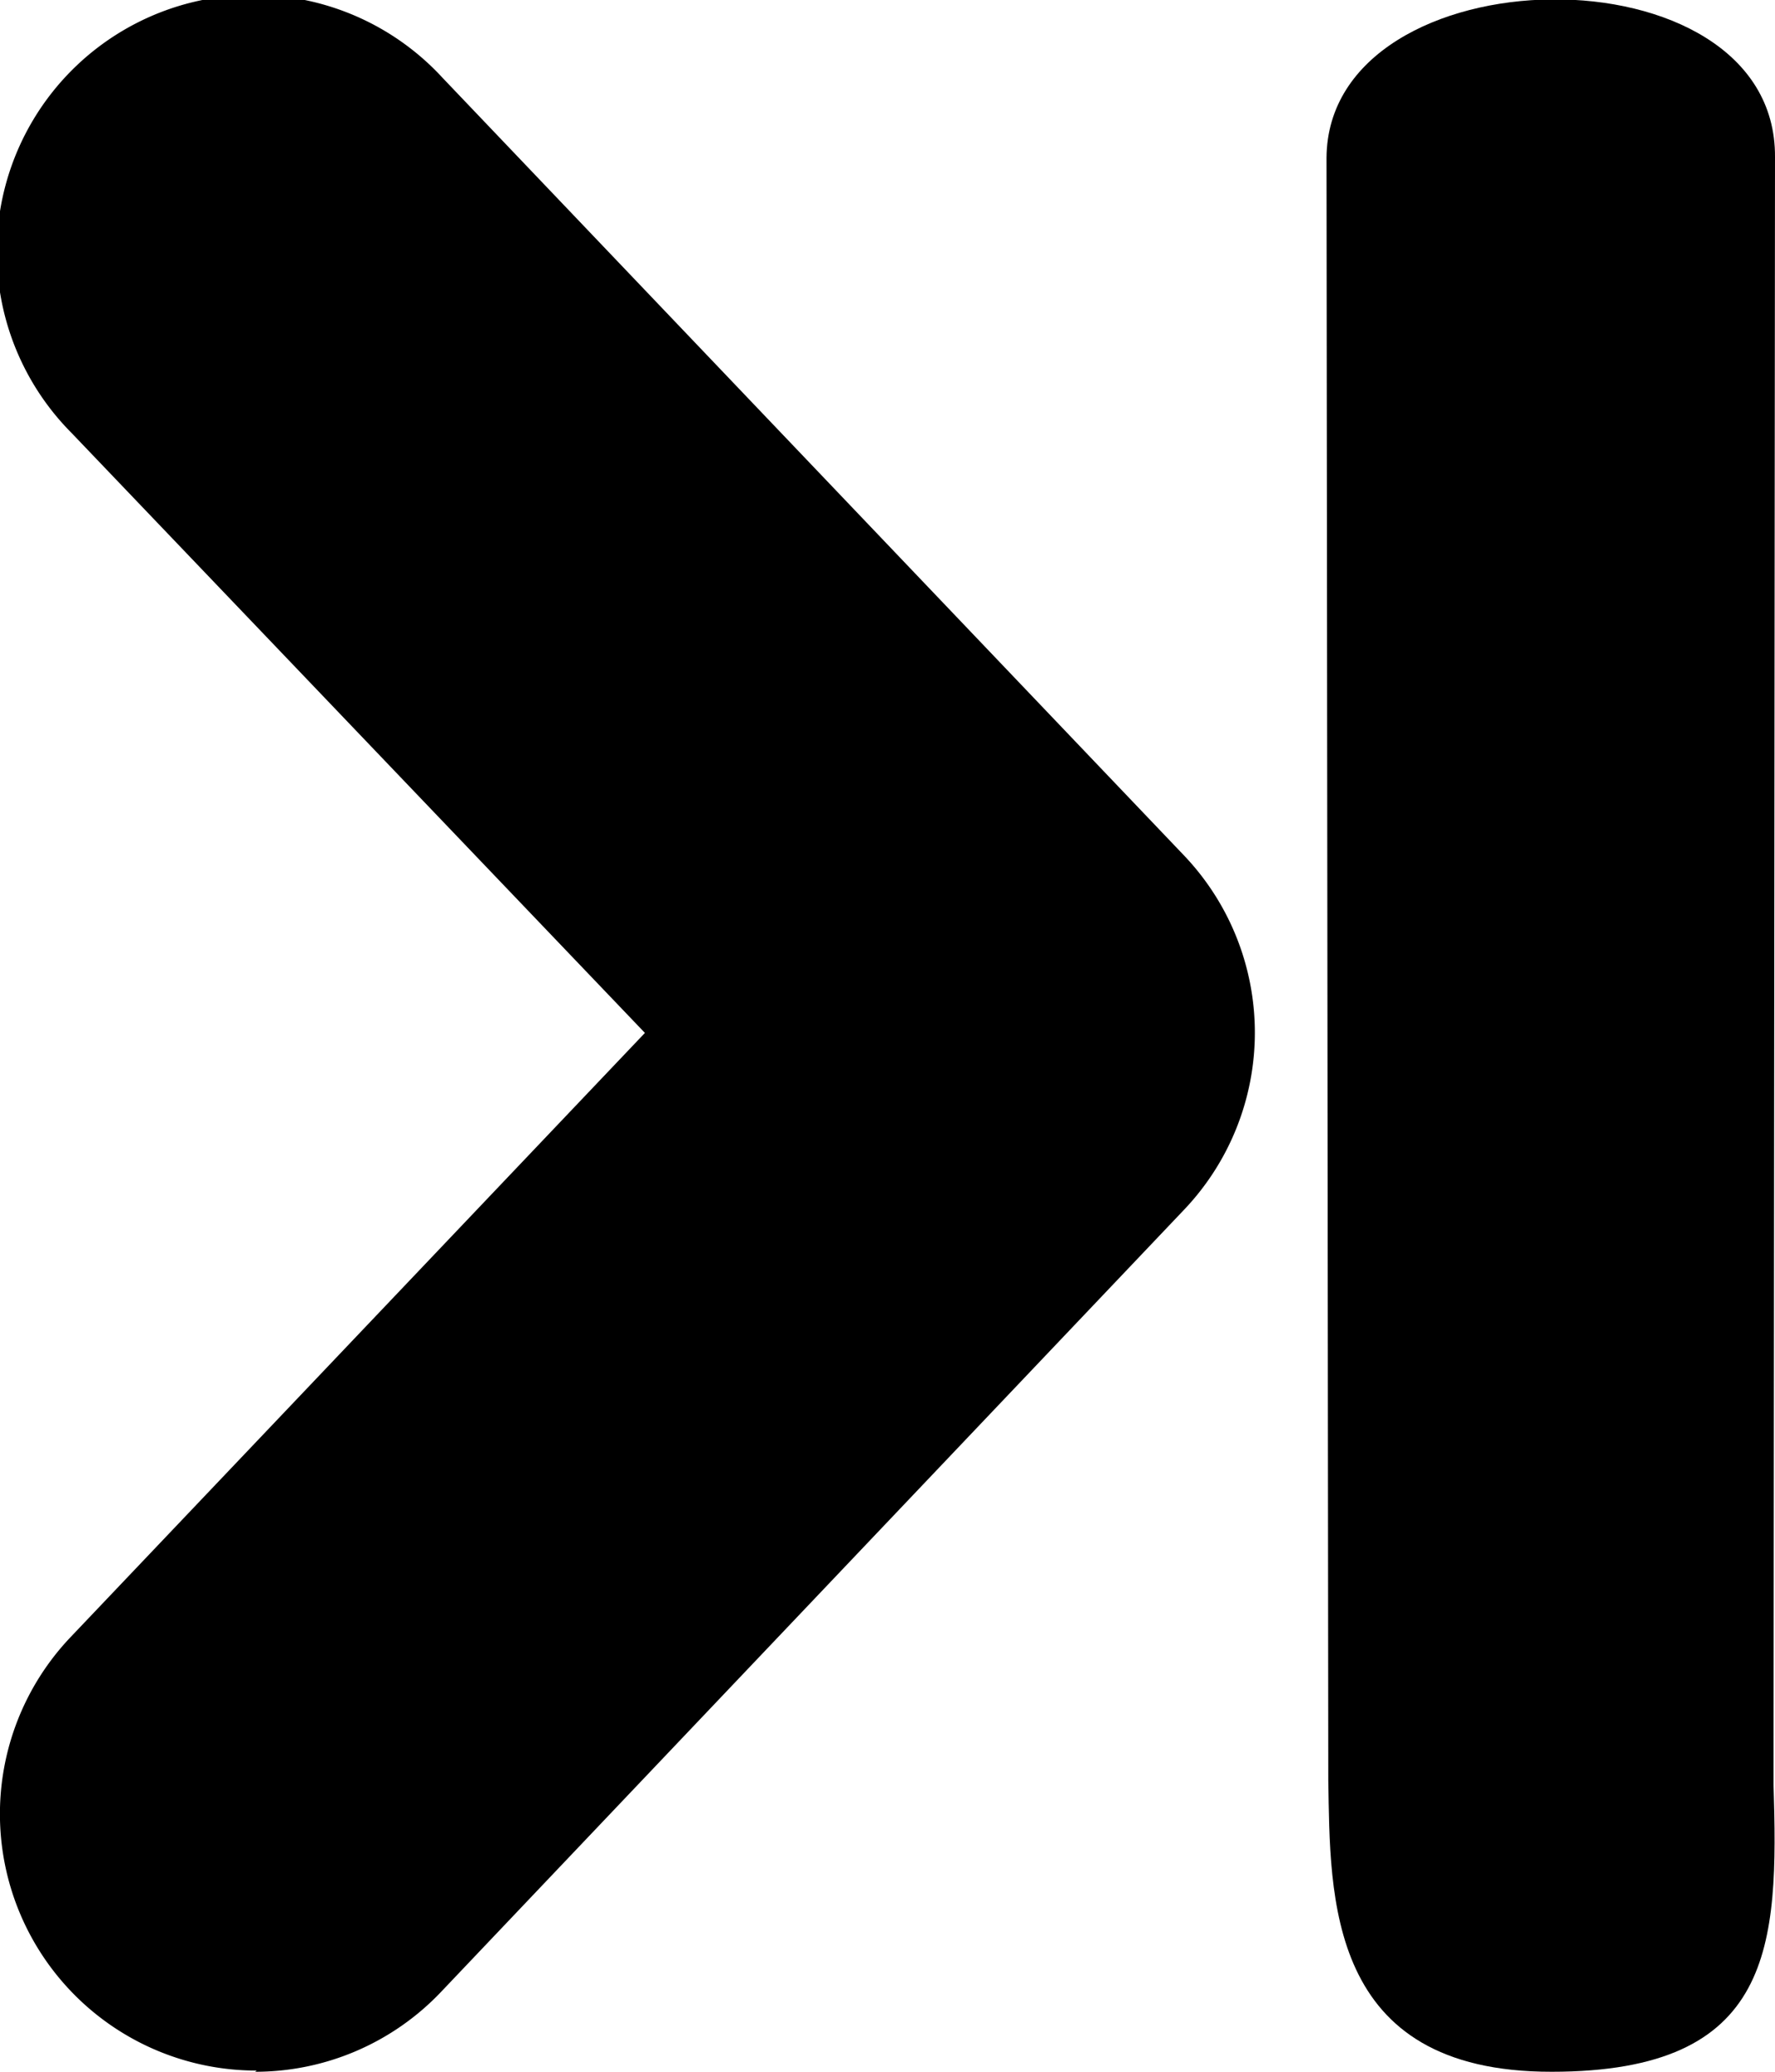 <?xml version="1.0" encoding="UTF-8" standalone="no"?>
<svg
   xmlns:dc="http://purl.org/dc/elements/1.1/"
   xmlns:cc="http://creativecommons.org/ns#"
   xmlns:rdf="http://www.w3.org/1999/02/22-rdf-syntax-ns#"
   xmlns:svg="http://www.w3.org/2000/svg"
   xmlns="http://www.w3.org/2000/svg"
   xmlns:sodipodi="http://sodipodi.sourceforge.net/DTD/sodipodi-0.dtd"
   xmlns:inkscape="http://www.inkscape.org/namespaces/inkscape"
   width="6"
   height="7"
   viewBox="0 0 6 7"
   version="1.1"
   id="svg859"
   sodipodi:docname="chevron_right_pagination_test.svg"
   inkscape:version="0.92.3 (2405546, 2018-03-11)">
  <defs
     id="defs863" />
  <sodipodi:namedview
     pagecolor="#ffffff"
     bordercolor="#666666"
     borderopacity="1"
     objecttolerance="10"
     gridtolerance="10"
     guidetolerance="10"
     inkscape:pageopacity="0"
     inkscape:pageshadow="2"
     inkscape:window-width="1740"
     inkscape:window-height="1228"
     id="namedview861"
     showgrid="false"
     inkscape:zoom="110.57143"
     inkscape:cx="2.1229999"
     inkscape:cy="3.5"
     inkscape:window-x="0"
     inkscape:window-y="0"
     inkscape:window-maximized="0"
     inkscape:current-layer="svg859" />
  <g
     id="Groupe_70"
     data-name="Groupe 70"
     transform="translate(-92.999,-130.004)">
    <g
       id="Groupe_17"
       data-name="Groupe 17"
       transform="translate(92.999,130.001)">
      <path
         id="Tracé_133"
         data-name="Tracé 133"
         d="m 93.867,137 a 0.867,0.867 0 0 1 -0.629,-1.465 l 1.941,-2.041 -1.938,-2.027 a 0.868,0.868 0 1 1 1.254,-1.2 L 97,132.893 a 0.868,0.868 0 0 1 0,1.2 l -2.51,2.641 a 0.866,0.866 0 0 1 -0.629,0.27 z m 0,0"
         transform="translate(-92.999,-130.001)"
         inkscape:connector-curvature="0" />
    </g>
  </g>
  <path
     id="Tracé_133-9"
     data-name="Tracé 133"
     d="M 5.245,7 C 4.482,7.001 4.497,6.406 4.49,6.016 l -0.006,-5.483 c 0.005,-0.7 1.521,-0.726 1.516,-0.002 l -0.005,5.497 c 0.017,0.545 0.004,0.972 -0.75,0.972 z"
     inkscape:connector-curvature="0"
     sodipodi:nodetypes="cccccc"
     style="stroke-width:1.07" />
</svg>
